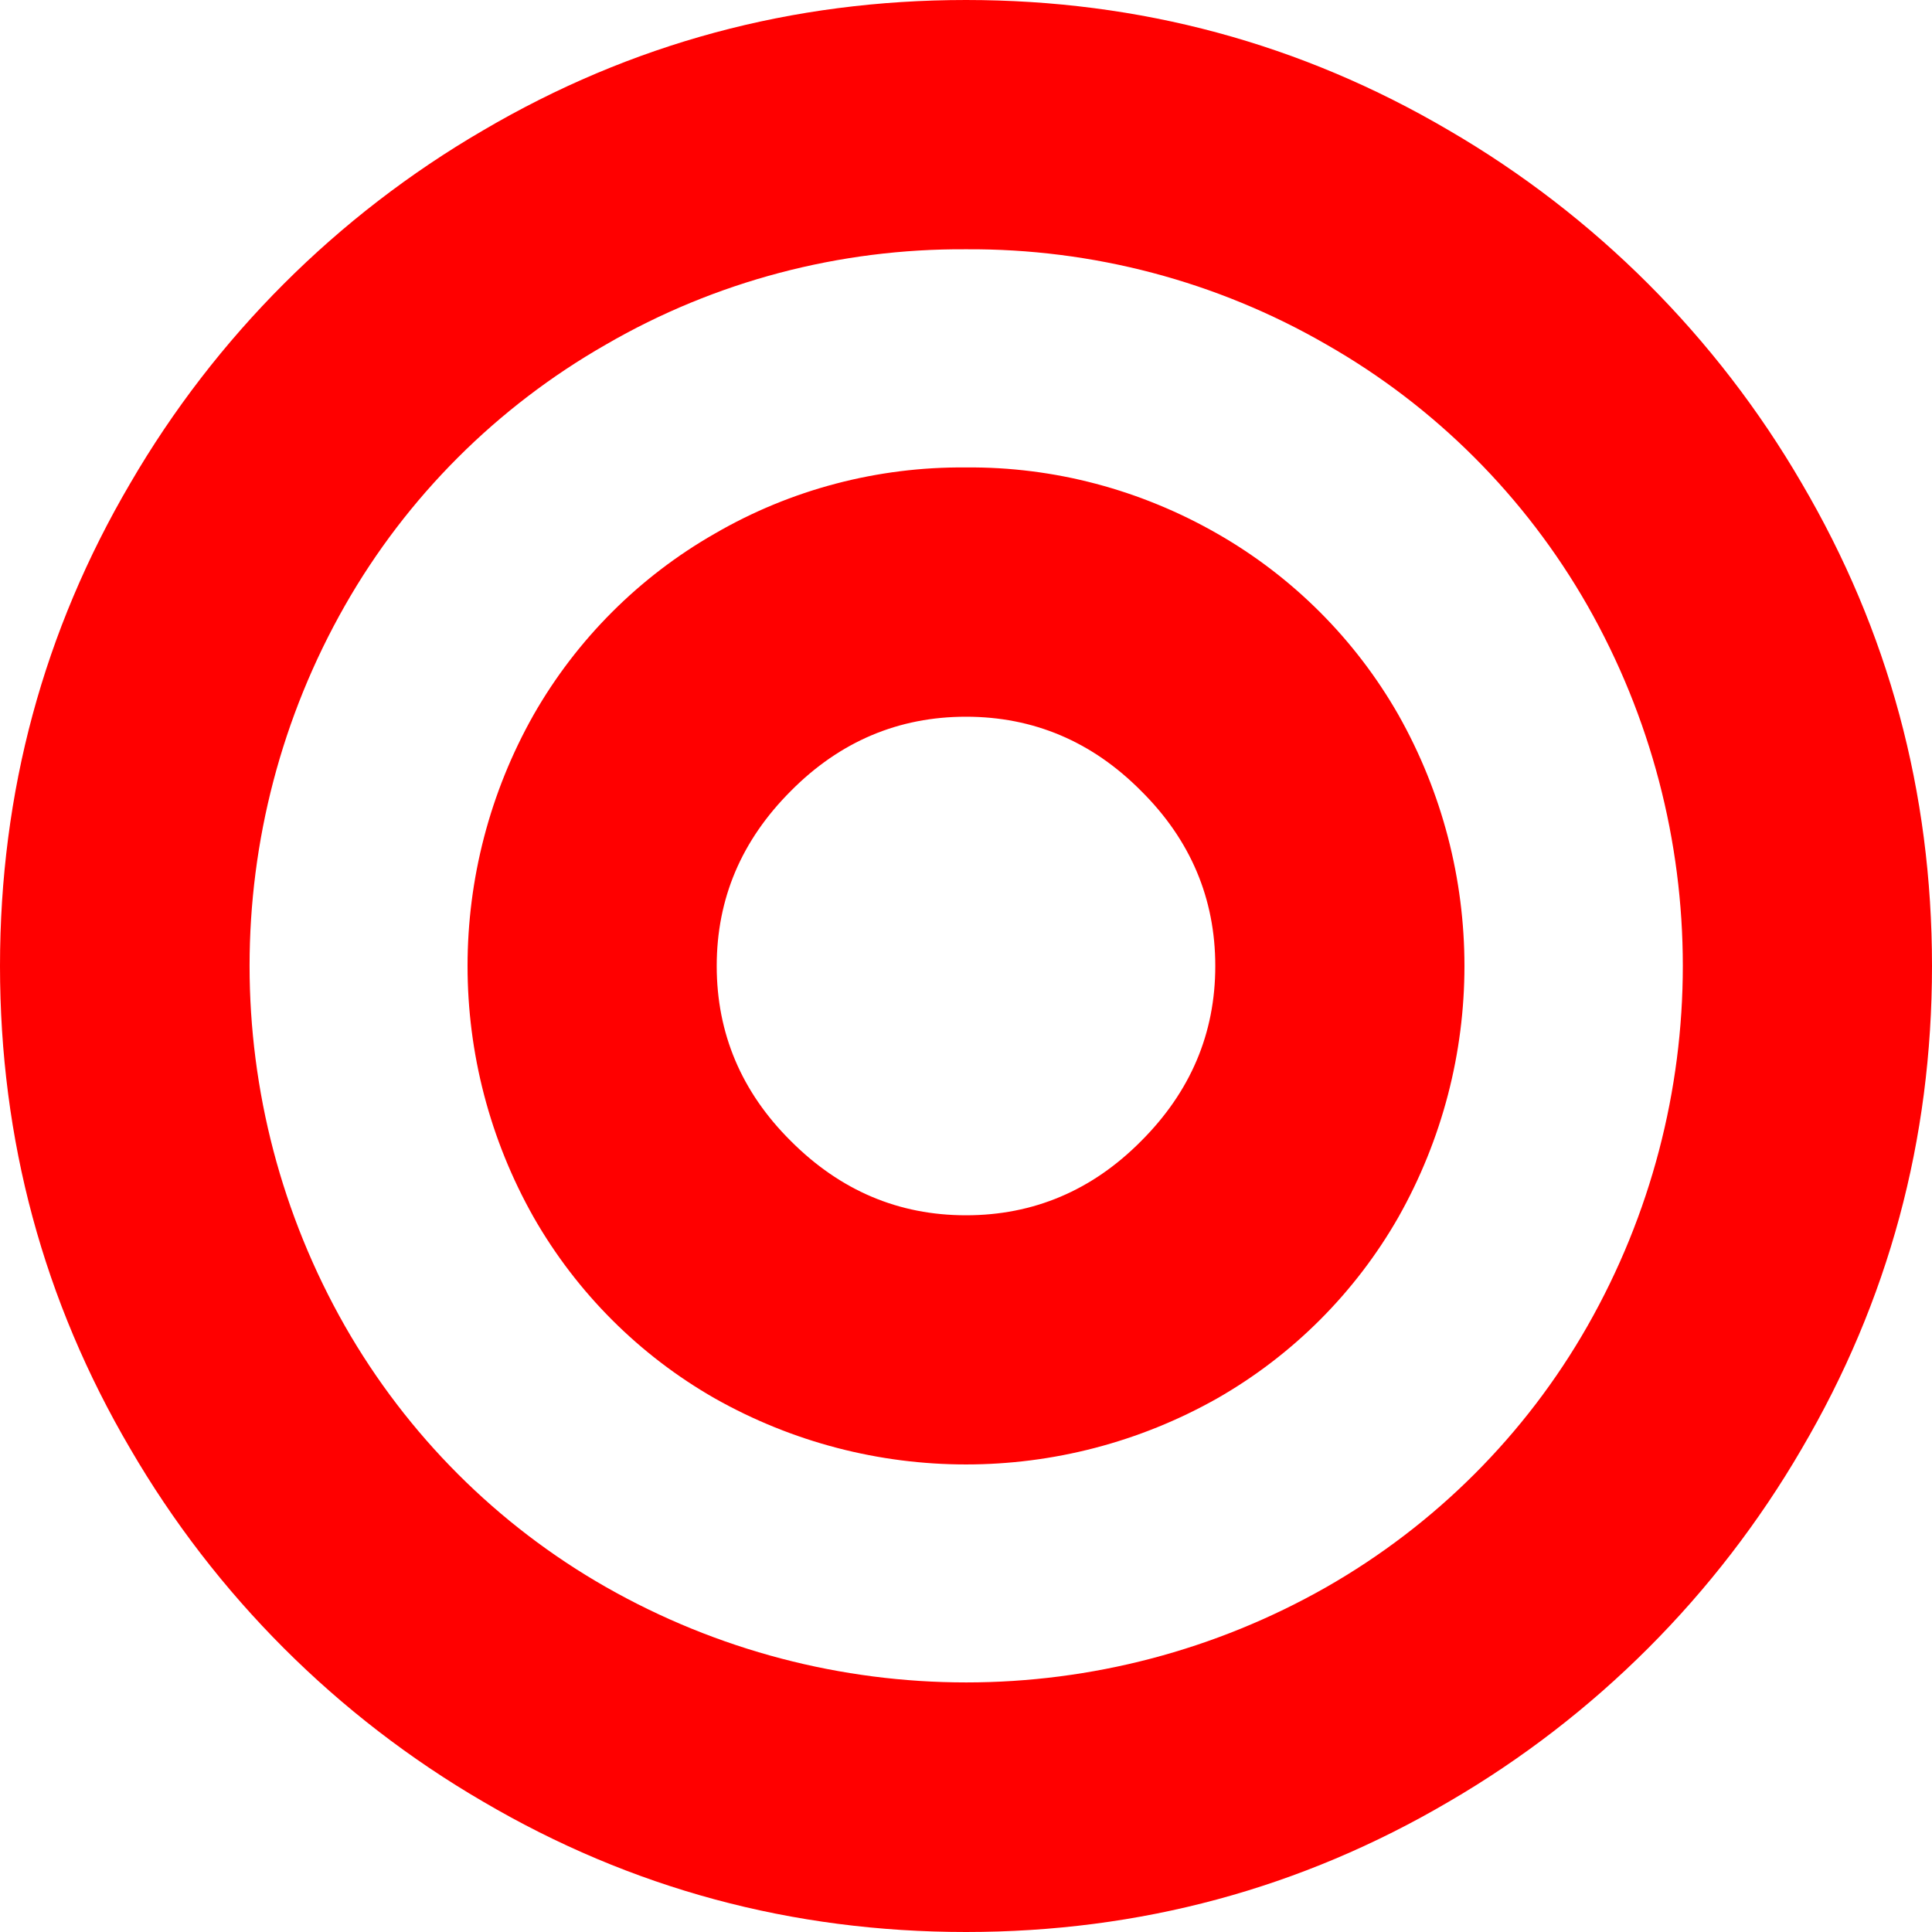 <svg xmlns="http://www.w3.org/2000/svg" enable-background="new 0 0 484.4 484.4" viewBox="0 0 484.4 484.4"><path fill="red" d="m242.2 0c43.6 0 84 10.9 121.1 32.7 36.6 21.3 67.1 51.8 88.4 88.4 21.8 37.1 32.7 77.5 32.7 121.1s-10.9 84-32.7 121.1c-21.3 36.6-51.8 67.1-88.4 88.4-37.1 21.8-77.5 32.7-121.1 32.7s-84-10.9-121.1-32.7c-36.6-21.3-67.1-51.8-88.4-88.4-21.8-37.1-32.7-77.5-32.7-121.1s10.9-84 32.7-121.1c21.3-36.6 51.8-67.1 88.4-88.4 37.1-21.8 77.5-32.7 121.1-32.7zm0 62.5c-31.7-.2-62.9 8-90.3 23.9-27.3 15.6-49.9 38.2-65.4 65.4-31.9 56-31.9 124.7 0 180.7 15.6 27.3 38.2 49.9 65.4 65.4 56 31.9 124.7 31.9 180.7 0 27.3-15.6 49.9-38.2 65.4-65.4 31.9-56 31.9-124.7 0-180.7-15.6-27.3-38.2-49.9-65.4-65.4-27.5-15.9-58.7-24.1-90.4-23.9zm0 54.7c22.1-.2 43.8 5.6 63 16.6 18.9 10.8 34.6 26.5 45.4 45.4 22.1 39.1 22.1 86.9 0 126-10.8 18.9-26.5 34.6-45.4 45.4-39.1 22.1-86.9 22.1-126 0-18.9-10.8-34.6-26.5-45.4-45.4-22.1-39.1-22.1-86.9 0-126 10.8-18.9 26.5-34.6 45.4-45.4 19.1-11.1 40.9-16.8 63-16.6zm0 62.5c-16.9 0-31.6 6.2-43.9 18.6-12.4 12.4-18.6 27-18.6 43.9s6.2 31.6 18.6 43.9c12.4 12.4 27 18.6 43.9 18.6s31.6-6.2 43.9-18.6c12.4-12.4 18.6-27 18.6-43.9s-6.2-31.6-18.6-43.9c-12.3-12.4-27-18.6-43.9-18.6z"/></svg>
